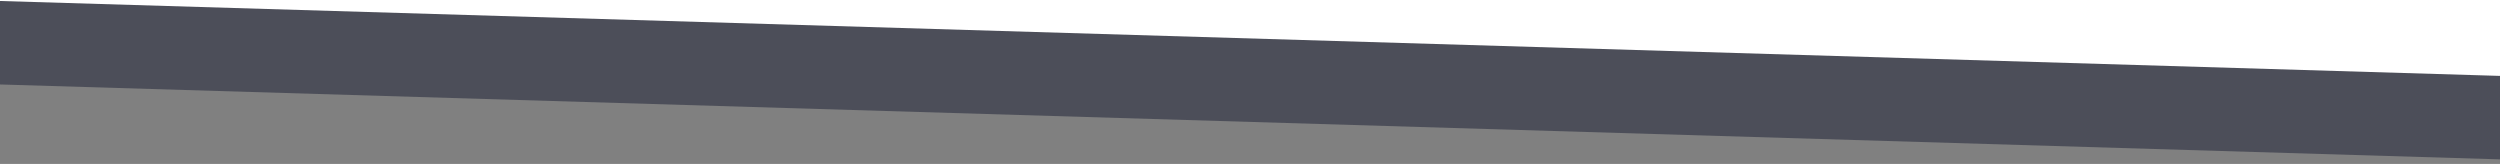 <?xml version="1.0" encoding="utf-8"?>
<svg viewBox="11.358 3.975 998.377 65.463" xmlns="http://www.w3.org/2000/svg">
  <rect x="11.358" y="3.975" width="998.377" height="65.463" fill="#808080" stroke="none"/>
  <defs>
    <clipPath id="f8ce7ec784">
      <path d="M 2.836 0 L 1021.164 0 L 1021.164 41 L 2.836 41 Z M 2.836 0 " clip-rule="nonzero"/>
    </clipPath>
    <clipPath id="3450d84075">
      <path d="M -9.027 -49.012 L 1041.066 -17.844 L 1039.316 41.004 L -10.773 9.84 Z M -9.027 -49.012 " clip-rule="nonzero"/>
    </clipPath>
    <clipPath id="6eca1cb786">
      <path d="M -9.027 -49.012 L 1040.949 -17.848 L 1039.199 41 L -10.773 9.84 Z M -9.027 -49.012 " clip-rule="nonzero"/>
    </clipPath>
    <clipPath id="6a663f89b7">
      <path d="M 2.836 3 L 1021.164 3 L 1021.164 69 L 2.836 69 Z M 2.836 3 " clip-rule="nonzero"/>
    </clipPath>
    <clipPath id="5650a6f05d">
      <path d="M -10.234 3.727 L 1030.777 34.914 L 1029.781 68.219 L -11.234 37.031 Z M -10.234 3.727 " clip-rule="nonzero"/>
    </clipPath>
    <clipPath id="6e0254c40d">
      <path d="M -10.234 3.727 L 1030.711 34.91 L 1029.715 68.215 L -11.234 37.031 Z M -10.234 3.727 " clip-rule="nonzero"/>
    </clipPath>
  </defs>
  <g clip-path="url(#f8ce7ec784)" transform="matrix(1, 0, 0, 1, -7.105427357601002e-15, 0)">
    <g clip-path="url(#3450d84075)">
      <g clip-path="url(#6eca1cb786)">
        <path fill="#ffffff" d="M -9.027 -49.012 L 1040.836 -17.852 L 1039.09 41 L -10.773 9.84 Z M -9.027 -49.012 " fill-opacity="1" fill-rule="nonzero"/>
      </g>
    </g>
  </g>
  <g clip-path="url(#6a663f89b7)" transform="matrix(1, 0, 0, 1, -7.105427357601002e-15, 0)">
    <g clip-path="url(#5650a6f05d)">
      <g clip-path="url(#6e0254c40d)">
        <path fill="#4c4e59" d="M -10.234 3.727 L 1030.648 34.91 L 1029.648 68.215 L -11.234 37.031 Z M -10.234 3.727 " fill-opacity="1" fill-rule="nonzero"/>
      </g>
    </g>
  </g>
</svg>